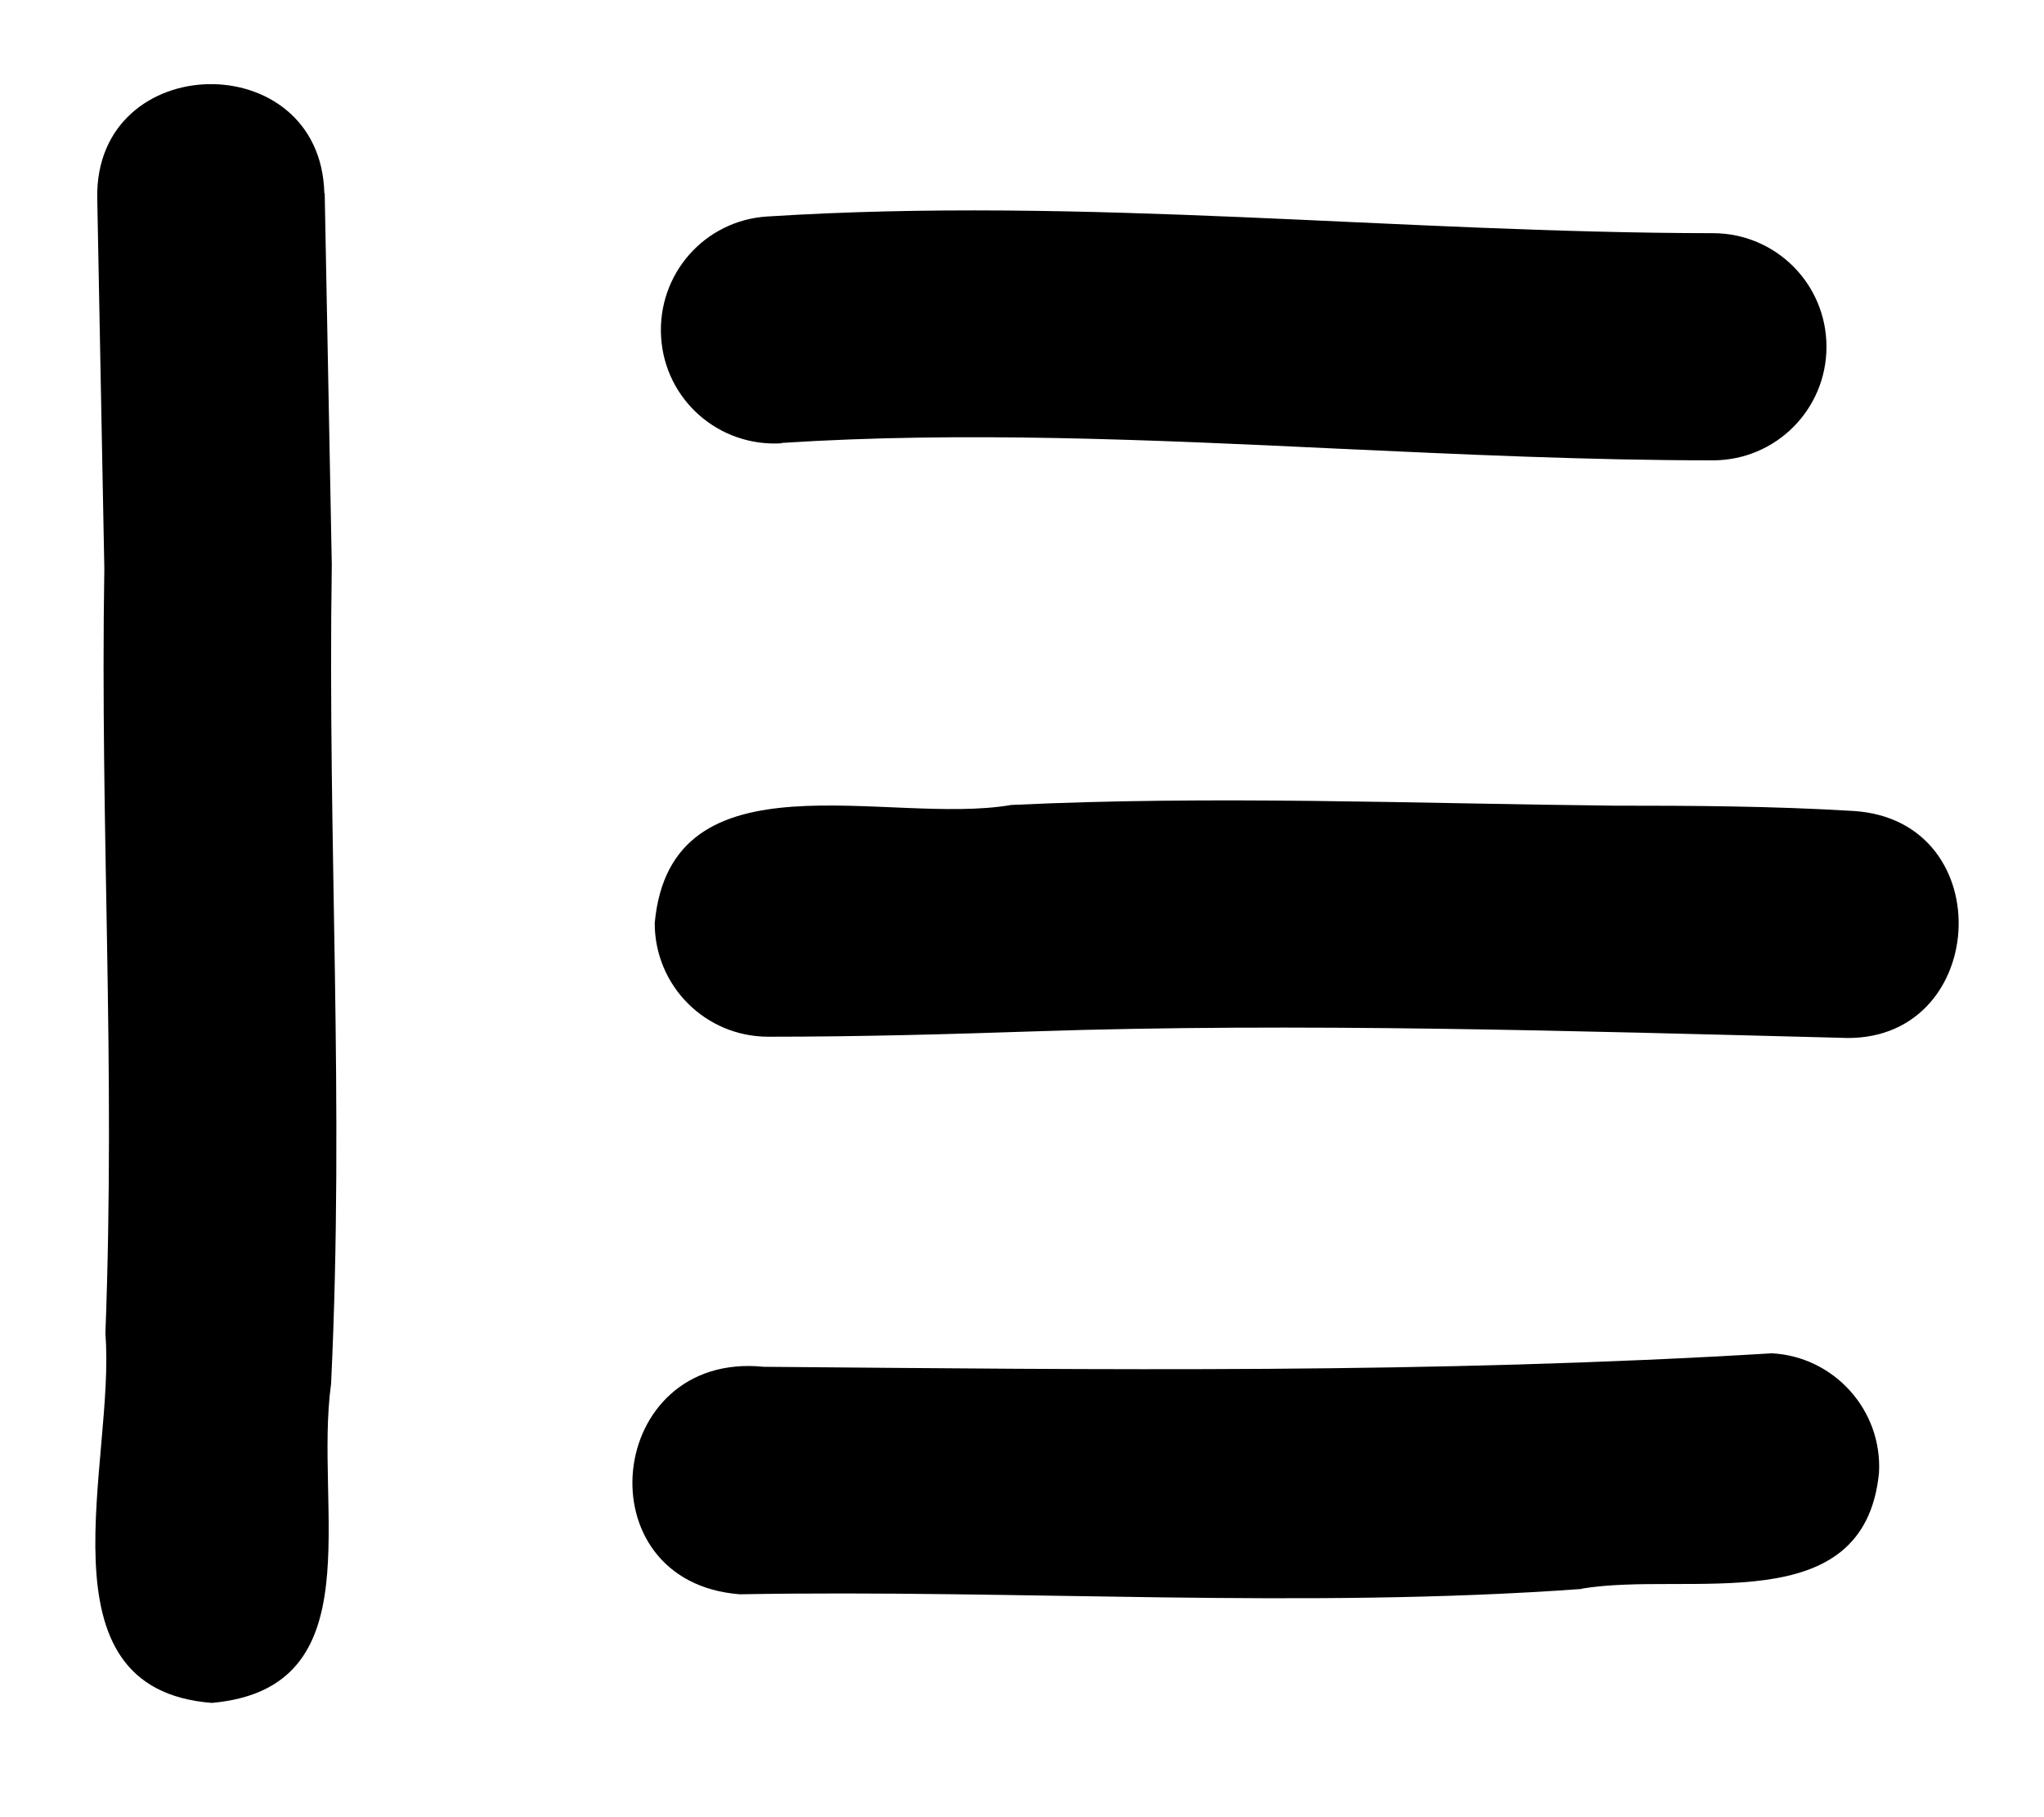 <svg xmlns="http://www.w3.org/2000/svg" viewBox="0 0 576 512"><!--! Font Awesome Pro 7.0.0 by @fontawesome - https://fontawesome.com License - https://fontawesome.com/license (Commercial License) Copyright 2025 Fonticons, Inc. --><path fill="currentColor" d="M91.4 54.5c-1-41.8-64.6-40.7-64 1.2l2 104.5c-1.2 74.3 3.2 138.8 .3 215.6 2.9 35.9-20.2 100.1 30 104 45.9-4.1 28.7-54.5 33.6-89.9 3.8-79.6-1-152 .2-230.7l-2-104.8zm128.8 70.3c50.9-3.3 104.1-.9 156.5 1.6 34.8 1.6 70.5 3.3 106 3.3 17.7 0 32-14.3 32-32s-14.3-32-32-32c-88.8-.1-176.8-10.4-266.5-4.7-17.7 1.1-31 16.3-29.9 34s16.3 31 34 29.9zm-3.6 167.3c26 0 50.6-.7 74.6-1.5 75.1-2.5 152.5-.1 227.4 1.8 41.8 2.3 45.7-61.2 3.8-63.9-23.1-1.4-45.4-1.5-67.6-1.5-56.9-.6-112.7-2.9-169.8-.2-34.7 6-96-15.8-100.5 33.3 0 17.7 14.3 32 32 32zM445.8 447.6l0 0c30.1-5 79.5 9.4 83.7-32.6 1-17.8-12.8-32.8-30.2-33.7-95.8 5.8-188.3 4.6-284.1 3.8-44.6-4.5-51.3 60.7-6.7 64.1 78.4-1.4 158.7 4.2 237.2-1.5z"/></svg>